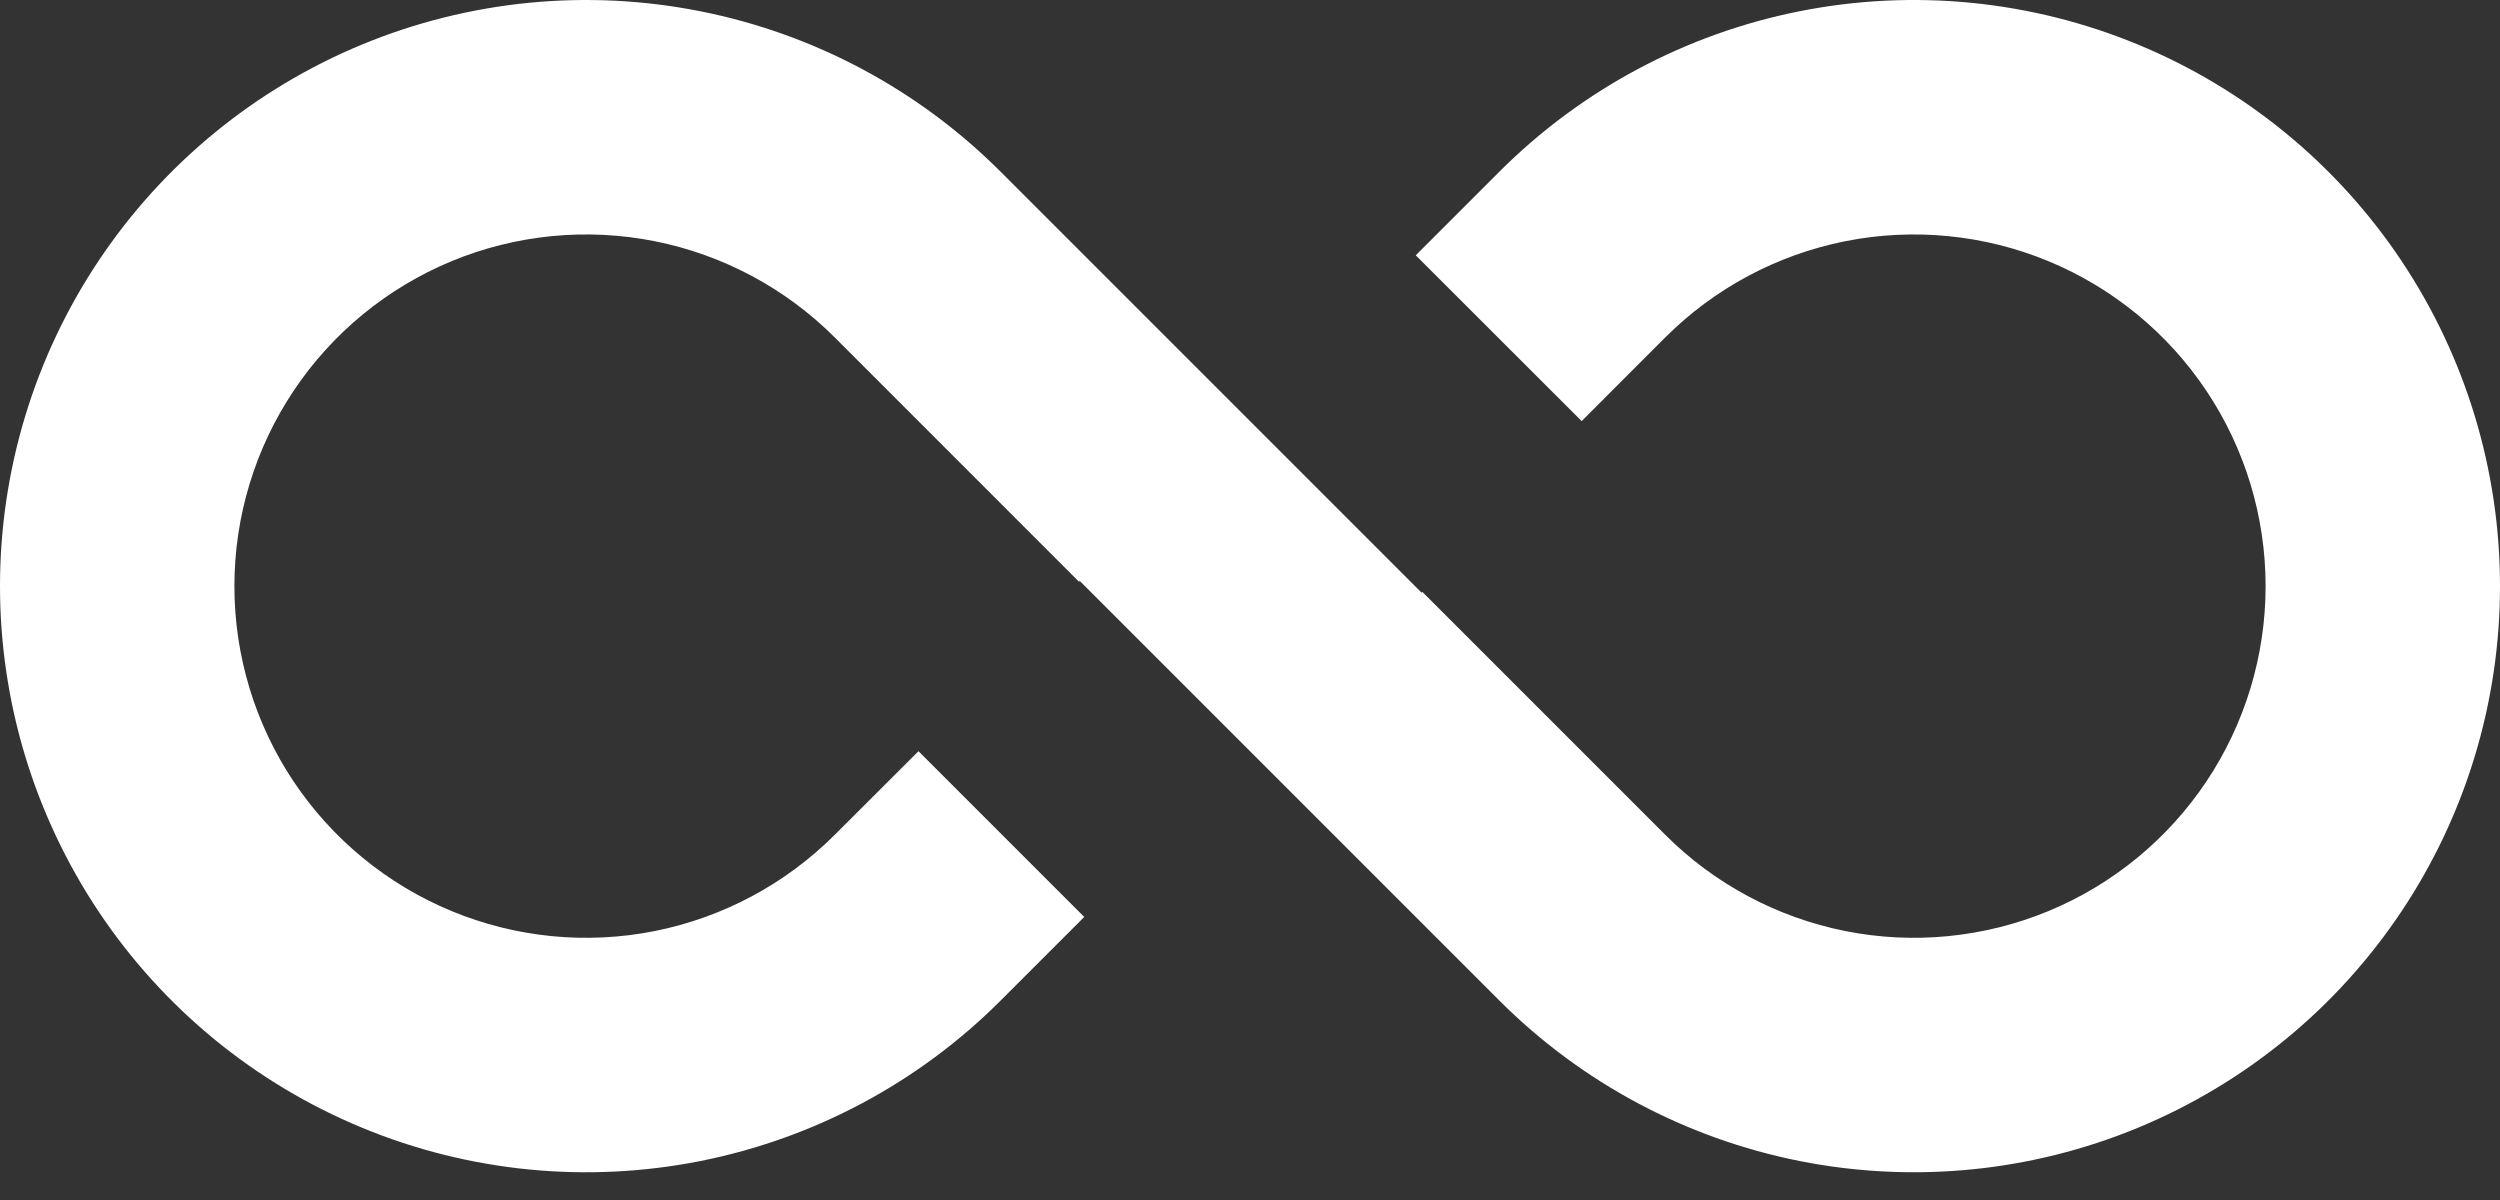 <?xml version="1.0" encoding="UTF-8"?> <svg xmlns="http://www.w3.org/2000/svg" width="50" height="24" viewBox="0 0 50 24" fill="none"><rect x="0" y="0" width="50" height="24" fill="#333333" stroke="none"/> <path d="M16.696 6.75L21.579 11.634L21.596 11.62L25 15.024L25.014 15.038L29.989 20.013C31.629 21.652 33.718 22.768 35.991 23.22C38.265 23.672 40.622 23.44 42.764 22.553C44.906 21.665 46.737 20.163 48.025 18.235C49.313 16.308 50 14.041 50 11.723C50 9.404 49.313 7.138 48.025 5.21C46.737 3.283 44.906 1.78 42.764 0.893C40.622 0.005 38.265 -0.227 35.991 0.225C33.718 0.677 31.629 1.793 29.989 3.432L28.315 5.106L31.633 8.422L33.304 6.75C34.288 5.766 35.541 5.096 36.906 4.824C38.27 4.553 39.684 4.692 40.97 5.224C42.255 5.757 43.354 6.658 44.127 7.815C44.9 8.972 45.312 10.332 45.312 11.723C45.312 13.114 44.9 14.474 44.127 15.631C43.354 16.787 42.255 17.689 40.97 18.221C39.684 18.753 38.27 18.893 36.906 18.621C35.541 18.349 34.288 17.679 33.304 16.695L28.447 11.838L28.43 11.852L20.013 3.435C18.374 1.795 16.285 0.678 14.011 0.226C11.737 -0.227 9.38 0.005 7.237 0.892C5.095 1.779 3.264 3.282 1.976 5.21C0.688 7.137 0 9.404 0 11.723C0 14.041 0.688 16.308 1.976 18.236C3.264 20.164 5.095 21.666 7.237 22.553C9.38 23.441 11.737 23.672 14.011 23.22C16.285 22.767 18.374 21.651 20.013 20.011L21.685 18.339L18.37 15.024L16.696 16.695C15.712 17.679 14.459 18.349 13.094 18.621C11.73 18.893 10.316 18.753 9.03 18.221C7.745 17.689 6.646 16.787 5.873 15.631C5.1 14.474 4.688 13.114 4.688 11.723C4.688 10.332 5.1 8.972 5.873 7.815C6.646 6.658 7.745 5.757 9.03 5.224C10.316 4.692 11.73 4.553 13.094 4.824C14.459 5.096 15.712 5.766 16.696 6.75Z" fill="white"></path> </svg> 
